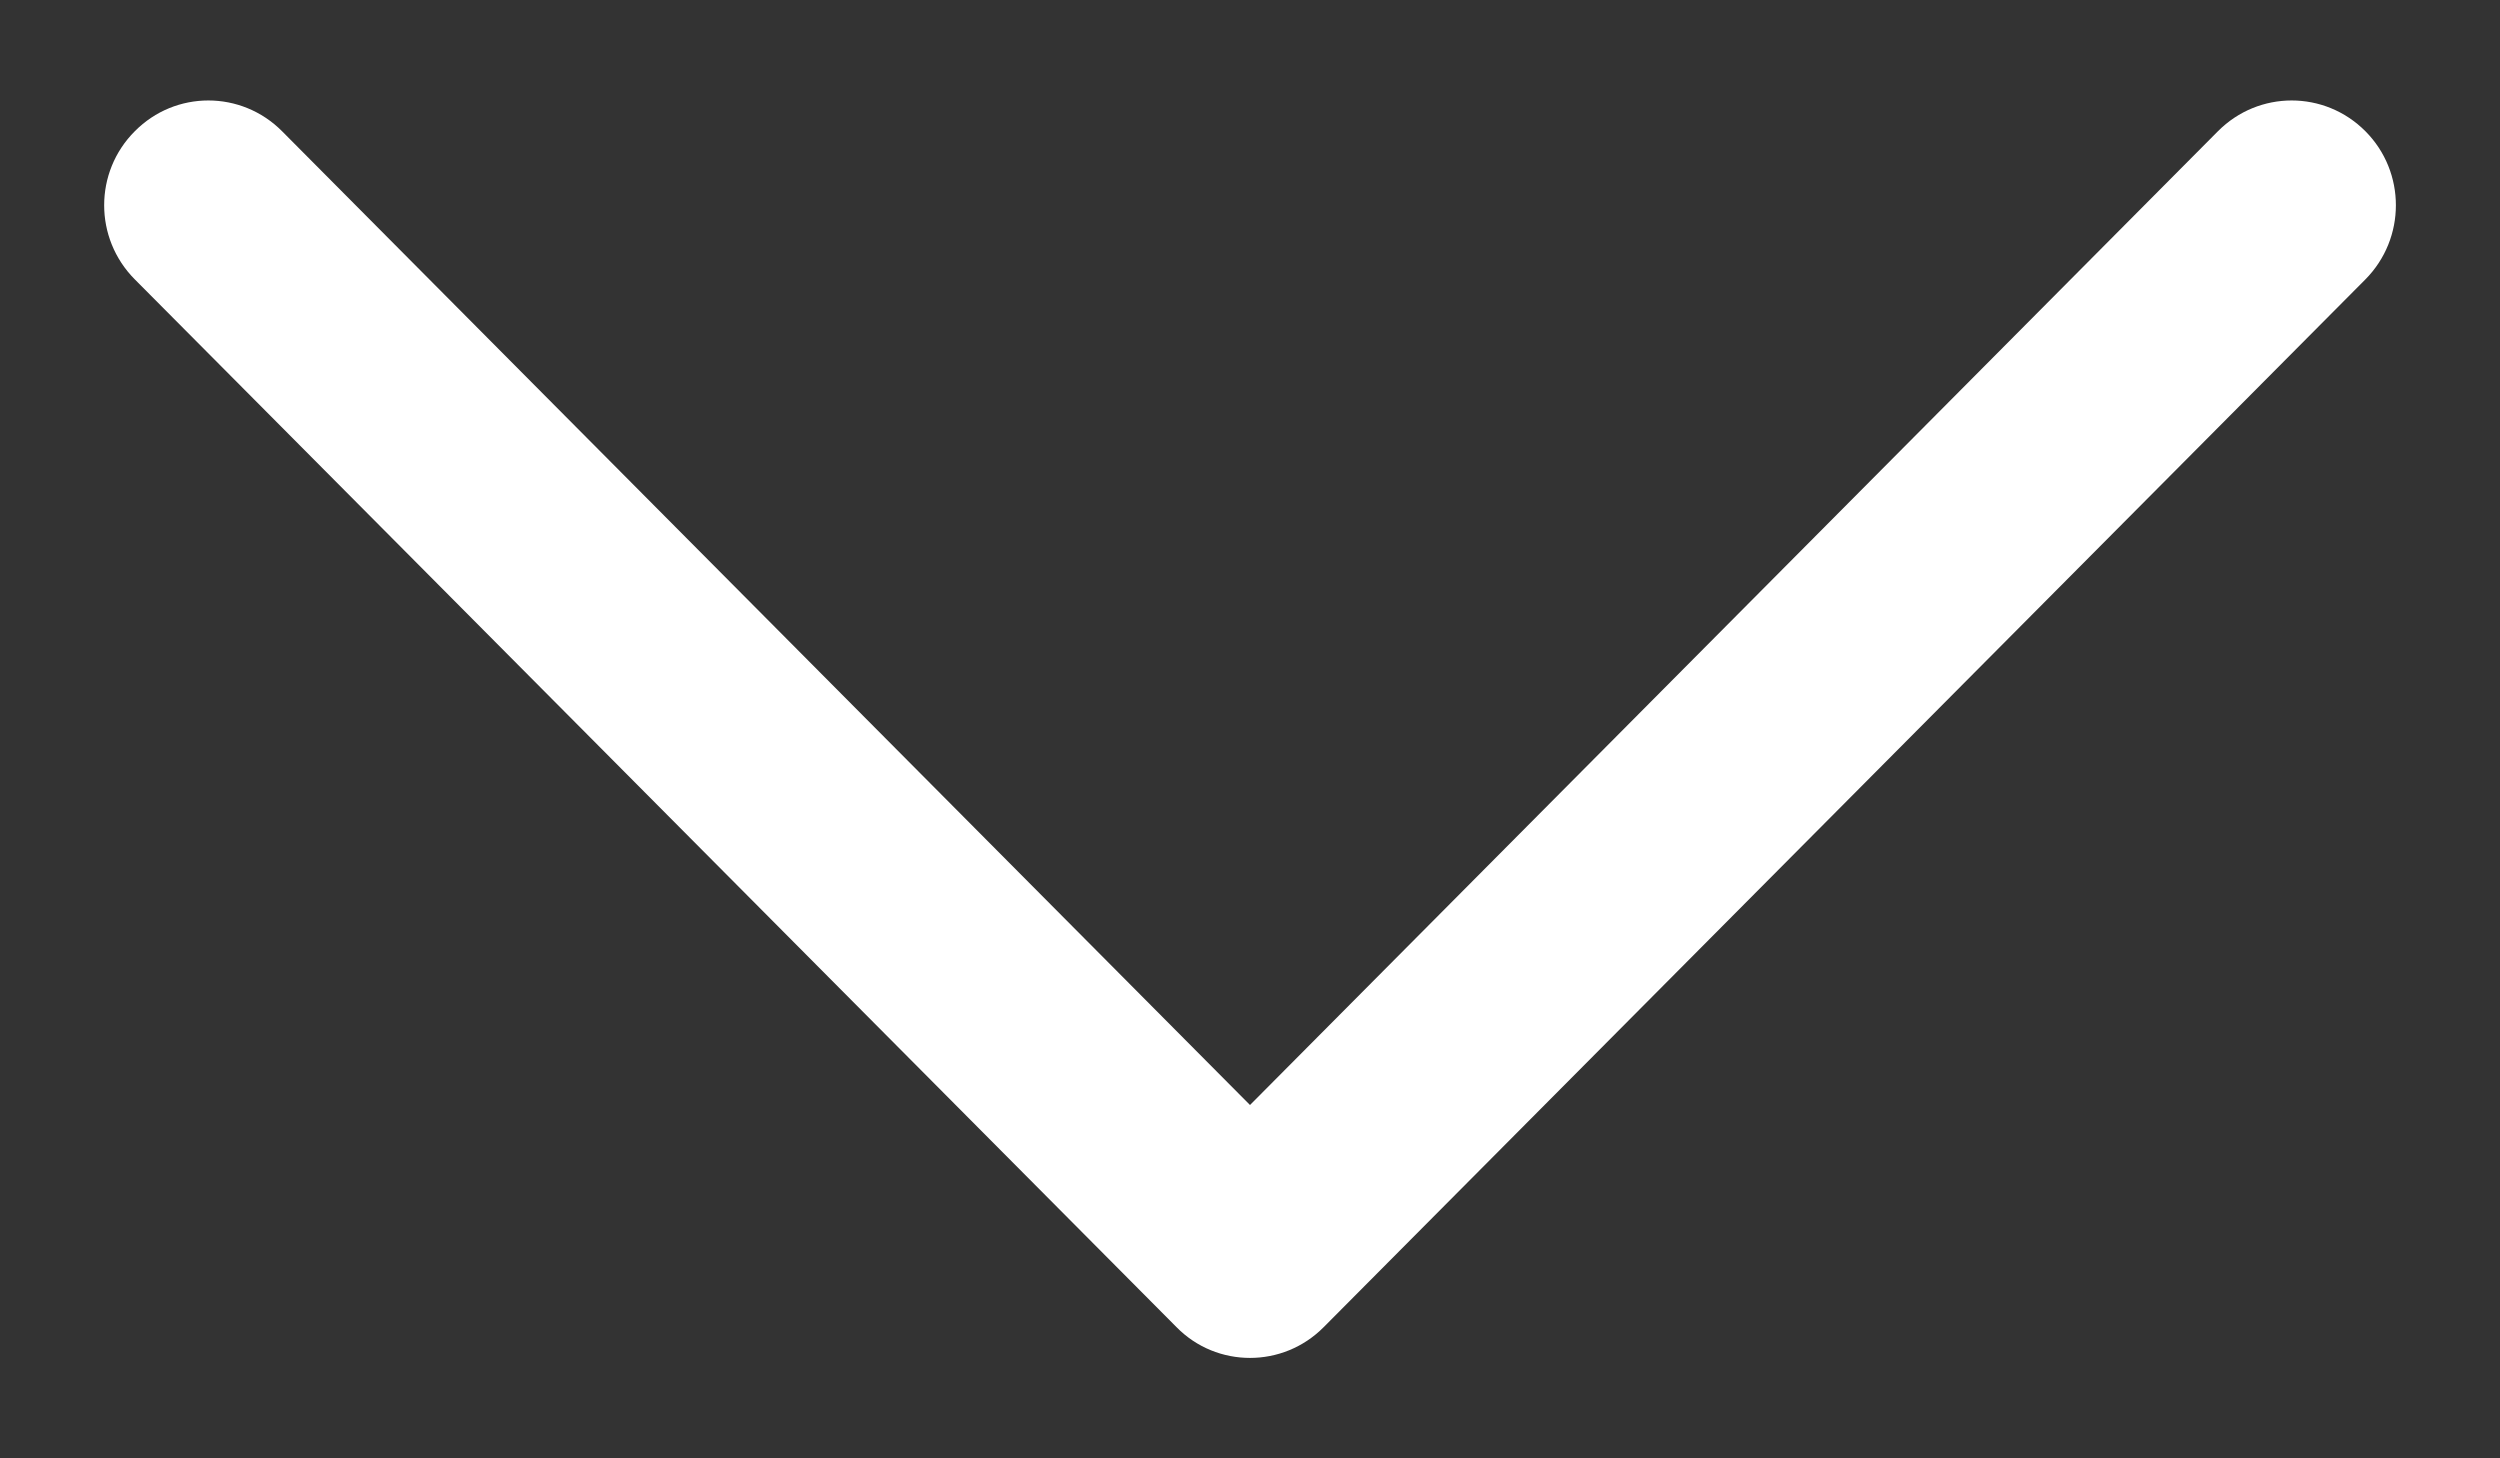 <svg width="12" height="7" viewBox="0 0 12 7" fill="none" xmlns="http://www.w3.org/2000/svg">
<rect x="0" y="0" width="12" height="7" fill="#333333" stroke="none"/>
<path d="M6 6.518C5.872 6.518 5.744 6.469 5.647 6.37L0.647 1.341C0.451 1.144 0.451 0.826 0.647 0.63C0.842 0.433 1.158 0.433 1.354 0.63L6 5.304L10.646 0.63C10.842 0.433 11.158 0.433 11.354 0.63C11.549 0.826 11.549 1.144 11.354 1.341L6.354 6.37C6.256 6.469 6.128 6.518 6 6.518Z" fill="white"/>
</svg>
